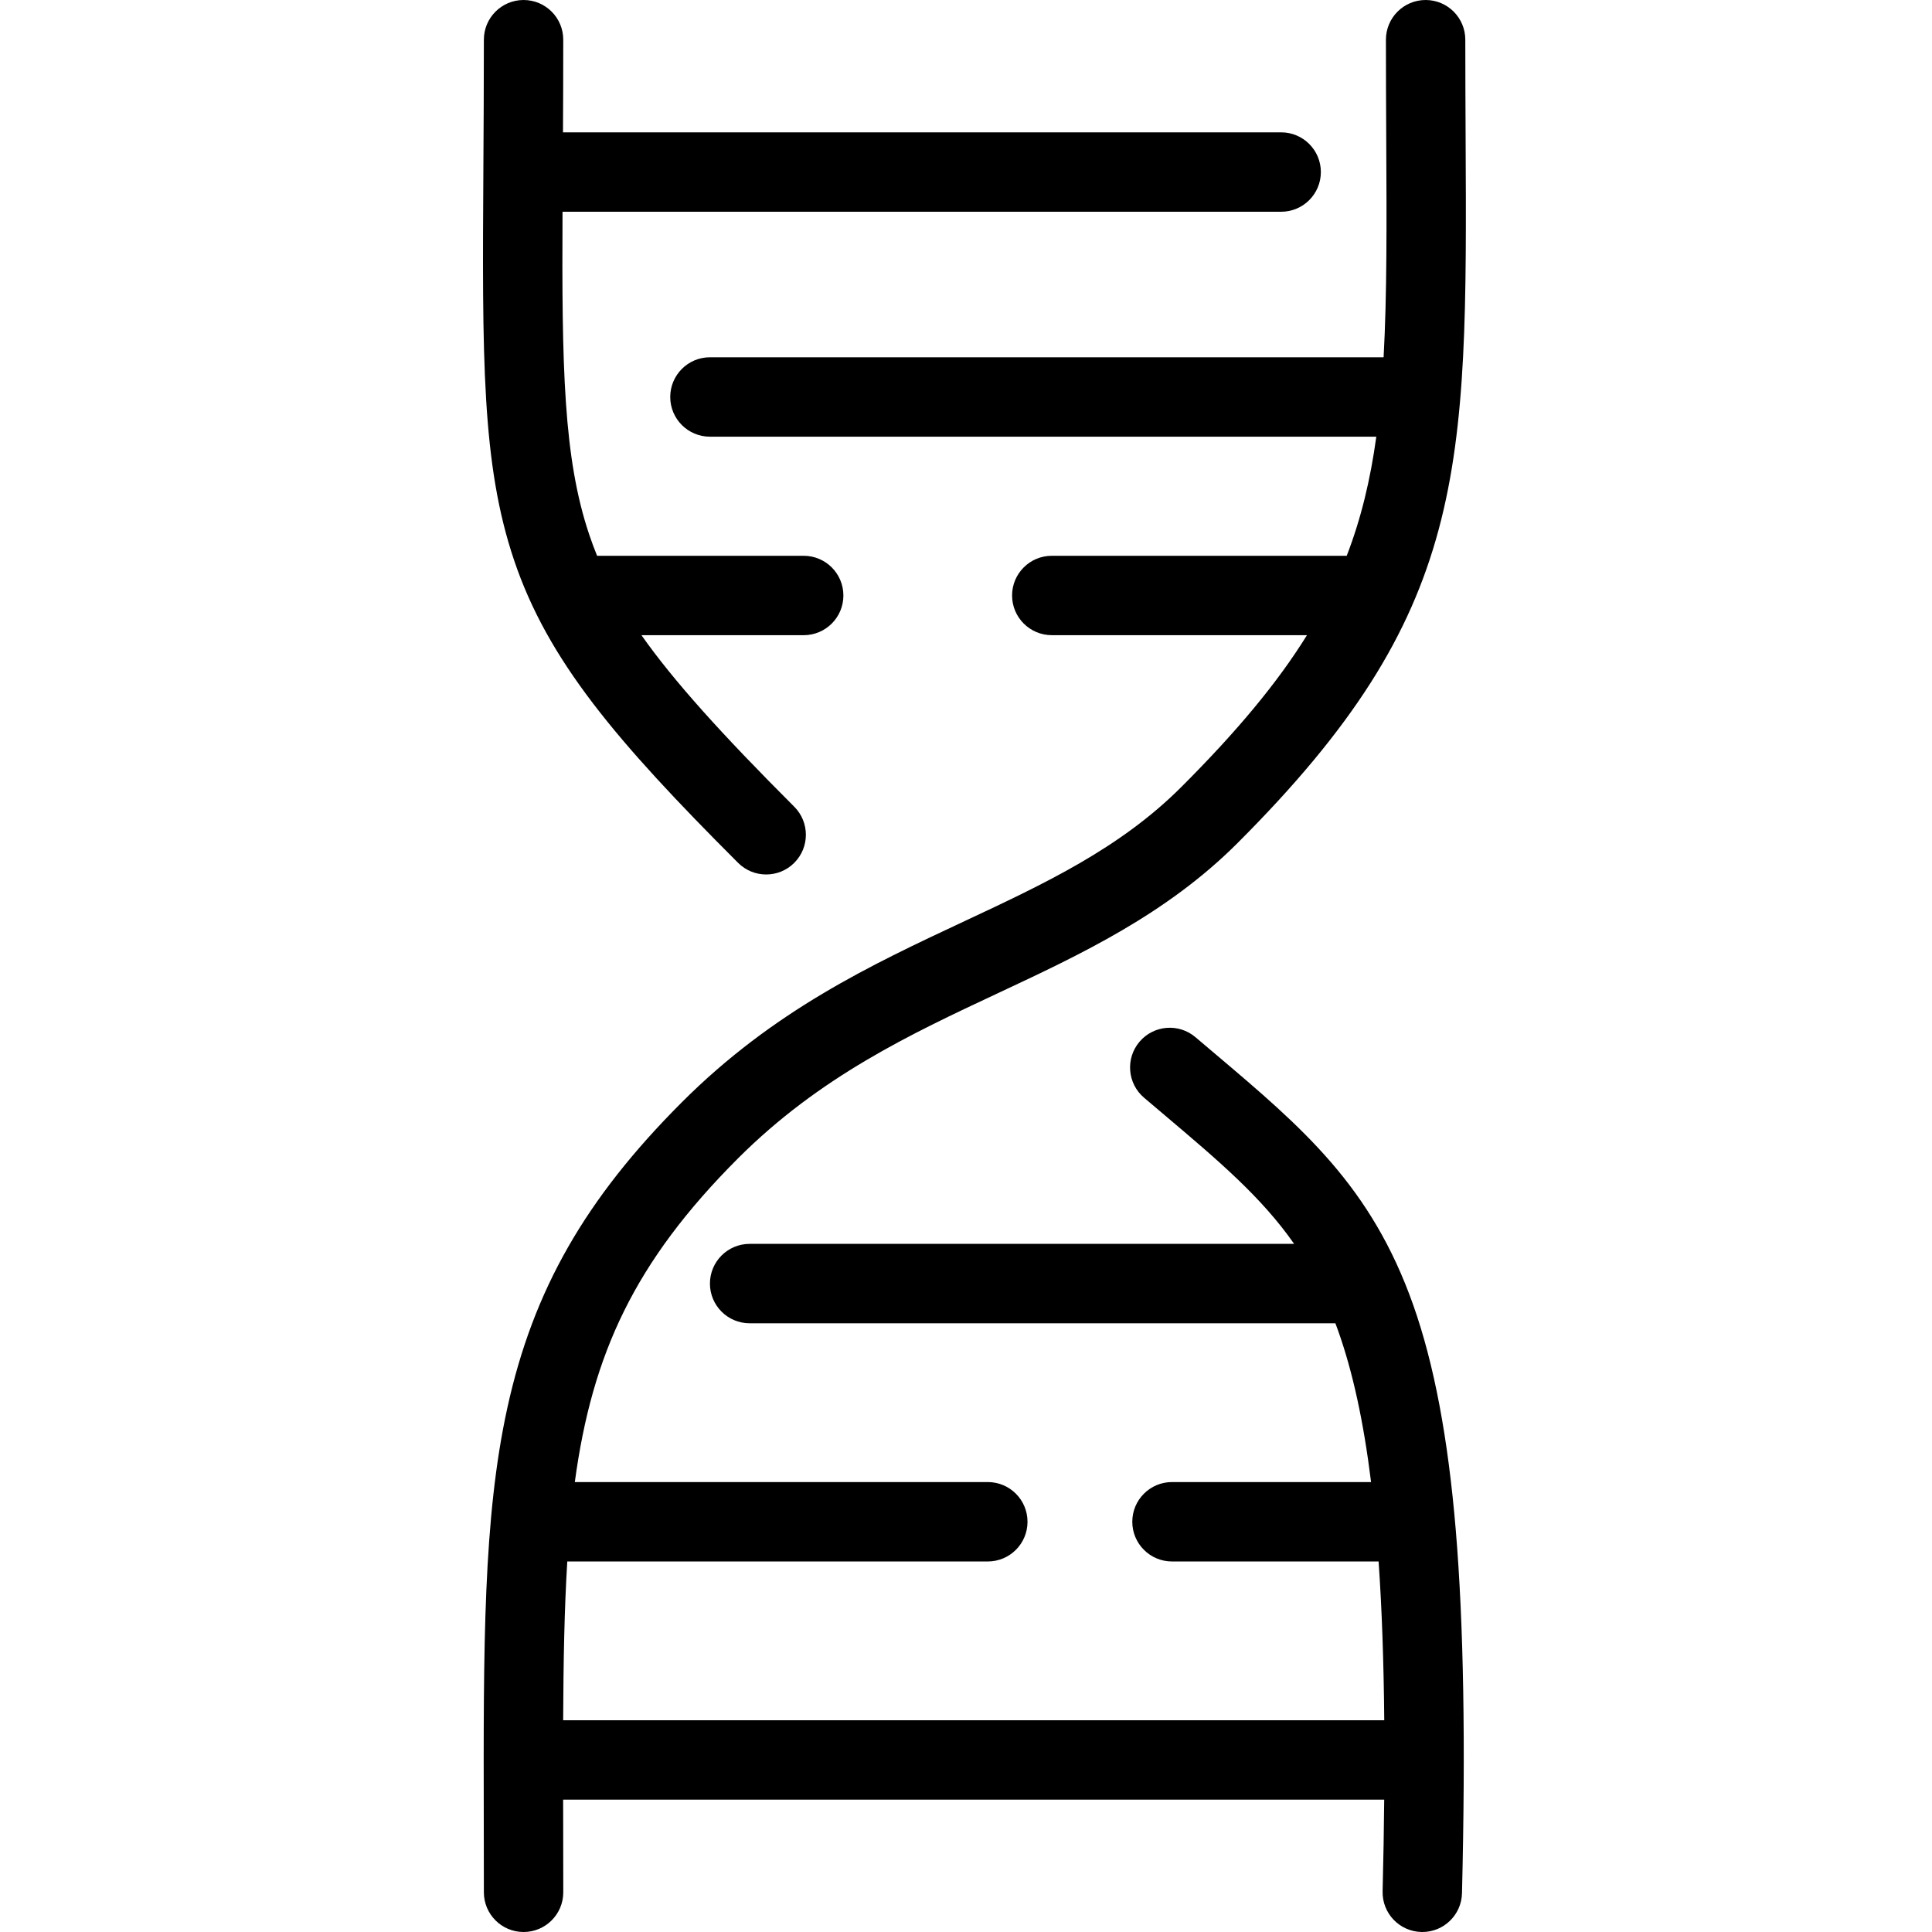 <svg width="80" height="80" viewBox="0 0 80 80" fill="none" xmlns="http://www.w3.org/2000/svg">
<path d="M30.563 35.729C30.884 36.05 31.305 36.21 31.726 36.21C32.147 36.21 32.567 36.05 32.888 35.729C33.53 35.087 33.53 34.046 32.888 33.404C29.871 30.387 27.899 28.201 26.561 26.302H33.279C34.187 26.302 34.923 25.566 34.923 24.658C34.923 23.75 34.187 23.014 33.279 23.014H24.724C24.607 22.726 24.5 22.437 24.401 22.144C23.331 18.971 23.261 15.2 23.293 8.768H53.05C53.958 8.768 54.694 8.032 54.694 7.124C54.694 6.216 53.958 5.48 53.05 5.48H23.312C23.318 4.287 23.323 3 23.323 1.644C23.324 0.736 22.588 0 21.68 0C20.772 0 20.036 0.736 20.036 1.644C20.036 3.549 20.025 5.322 20.016 6.886C19.968 14.829 19.941 19.205 21.286 23.194C22.685 27.347 25.508 30.674 30.563 35.729Z" fill="black"/>
<path d="M58.518 54.035C56.775 49.103 53.934 46.7 50.339 43.657C50.066 43.427 49.788 43.191 49.503 42.949C48.812 42.36 47.775 42.444 47.186 43.135C46.597 43.827 46.681 44.864 47.372 45.453C47.659 45.697 47.94 45.935 48.215 46.167C50.475 48.079 52.234 49.568 53.587 51.506H31.041C30.133 51.506 29.397 52.242 29.397 53.15C29.397 54.058 30.133 54.794 31.041 54.794H55.296C55.338 54.905 55.379 55.016 55.419 55.13C56.013 56.812 56.461 58.849 56.773 61.369H48.53C47.622 61.369 46.886 62.105 46.886 63.013C46.886 63.921 47.622 64.657 48.53 64.657H57.085C57.22 66.601 57.297 68.78 57.319 71.232H23.319C23.33 68.79 23.369 66.621 23.49 64.657H40.903C41.811 64.657 42.547 63.921 42.547 63.013C42.547 62.105 41.811 61.369 40.903 61.369H23.802C24.52 56.053 26.28 52.245 30.559 47.966C33.944 44.581 37.701 42.821 41.334 41.12C44.755 39.518 48.291 37.861 51.244 34.909C60.785 25.368 60.757 19.601 60.688 5.668C60.682 4.387 60.675 3.063 60.675 1.644C60.675 0.736 59.94 0 59.032 0C58.124 0 57.388 0.736 57.388 1.644C57.388 3.071 57.394 4.4 57.401 5.684C57.419 9.263 57.433 12.223 57.292 14.794H29.397C28.489 14.794 27.753 15.531 27.753 16.438C27.753 17.346 28.489 18.082 29.397 18.082H56.99C56.745 19.863 56.361 21.469 55.765 23.014H43.552C42.645 23.014 41.908 23.75 41.908 24.657C41.908 25.565 42.645 26.301 43.552 26.301H54.119C52.892 28.279 51.214 30.29 48.92 32.584C46.376 35.129 43.25 36.593 39.941 38.142C36.05 39.964 32.028 41.848 28.235 45.641C24.237 49.639 22.076 53.423 21.008 58.296C20.006 62.868 20.017 68.156 20.032 75.474C20.034 76.401 20.036 77.361 20.036 78.356C20.036 79.264 20.772 80 21.68 80C22.588 80 23.324 79.264 23.324 78.356C23.324 77.359 23.322 76.397 23.32 75.468C23.319 75.147 23.319 74.832 23.318 74.52H57.317C57.306 75.727 57.284 76.99 57.251 78.316C57.229 79.224 57.947 79.977 58.855 79.999C58.868 79.999 58.882 80 58.896 80C59.785 80 60.516 79.29 60.538 78.396C60.69 72.174 60.606 67.261 60.282 63.376C59.961 59.541 59.384 56.484 58.518 54.035Z" fill="black"/>
</svg>

